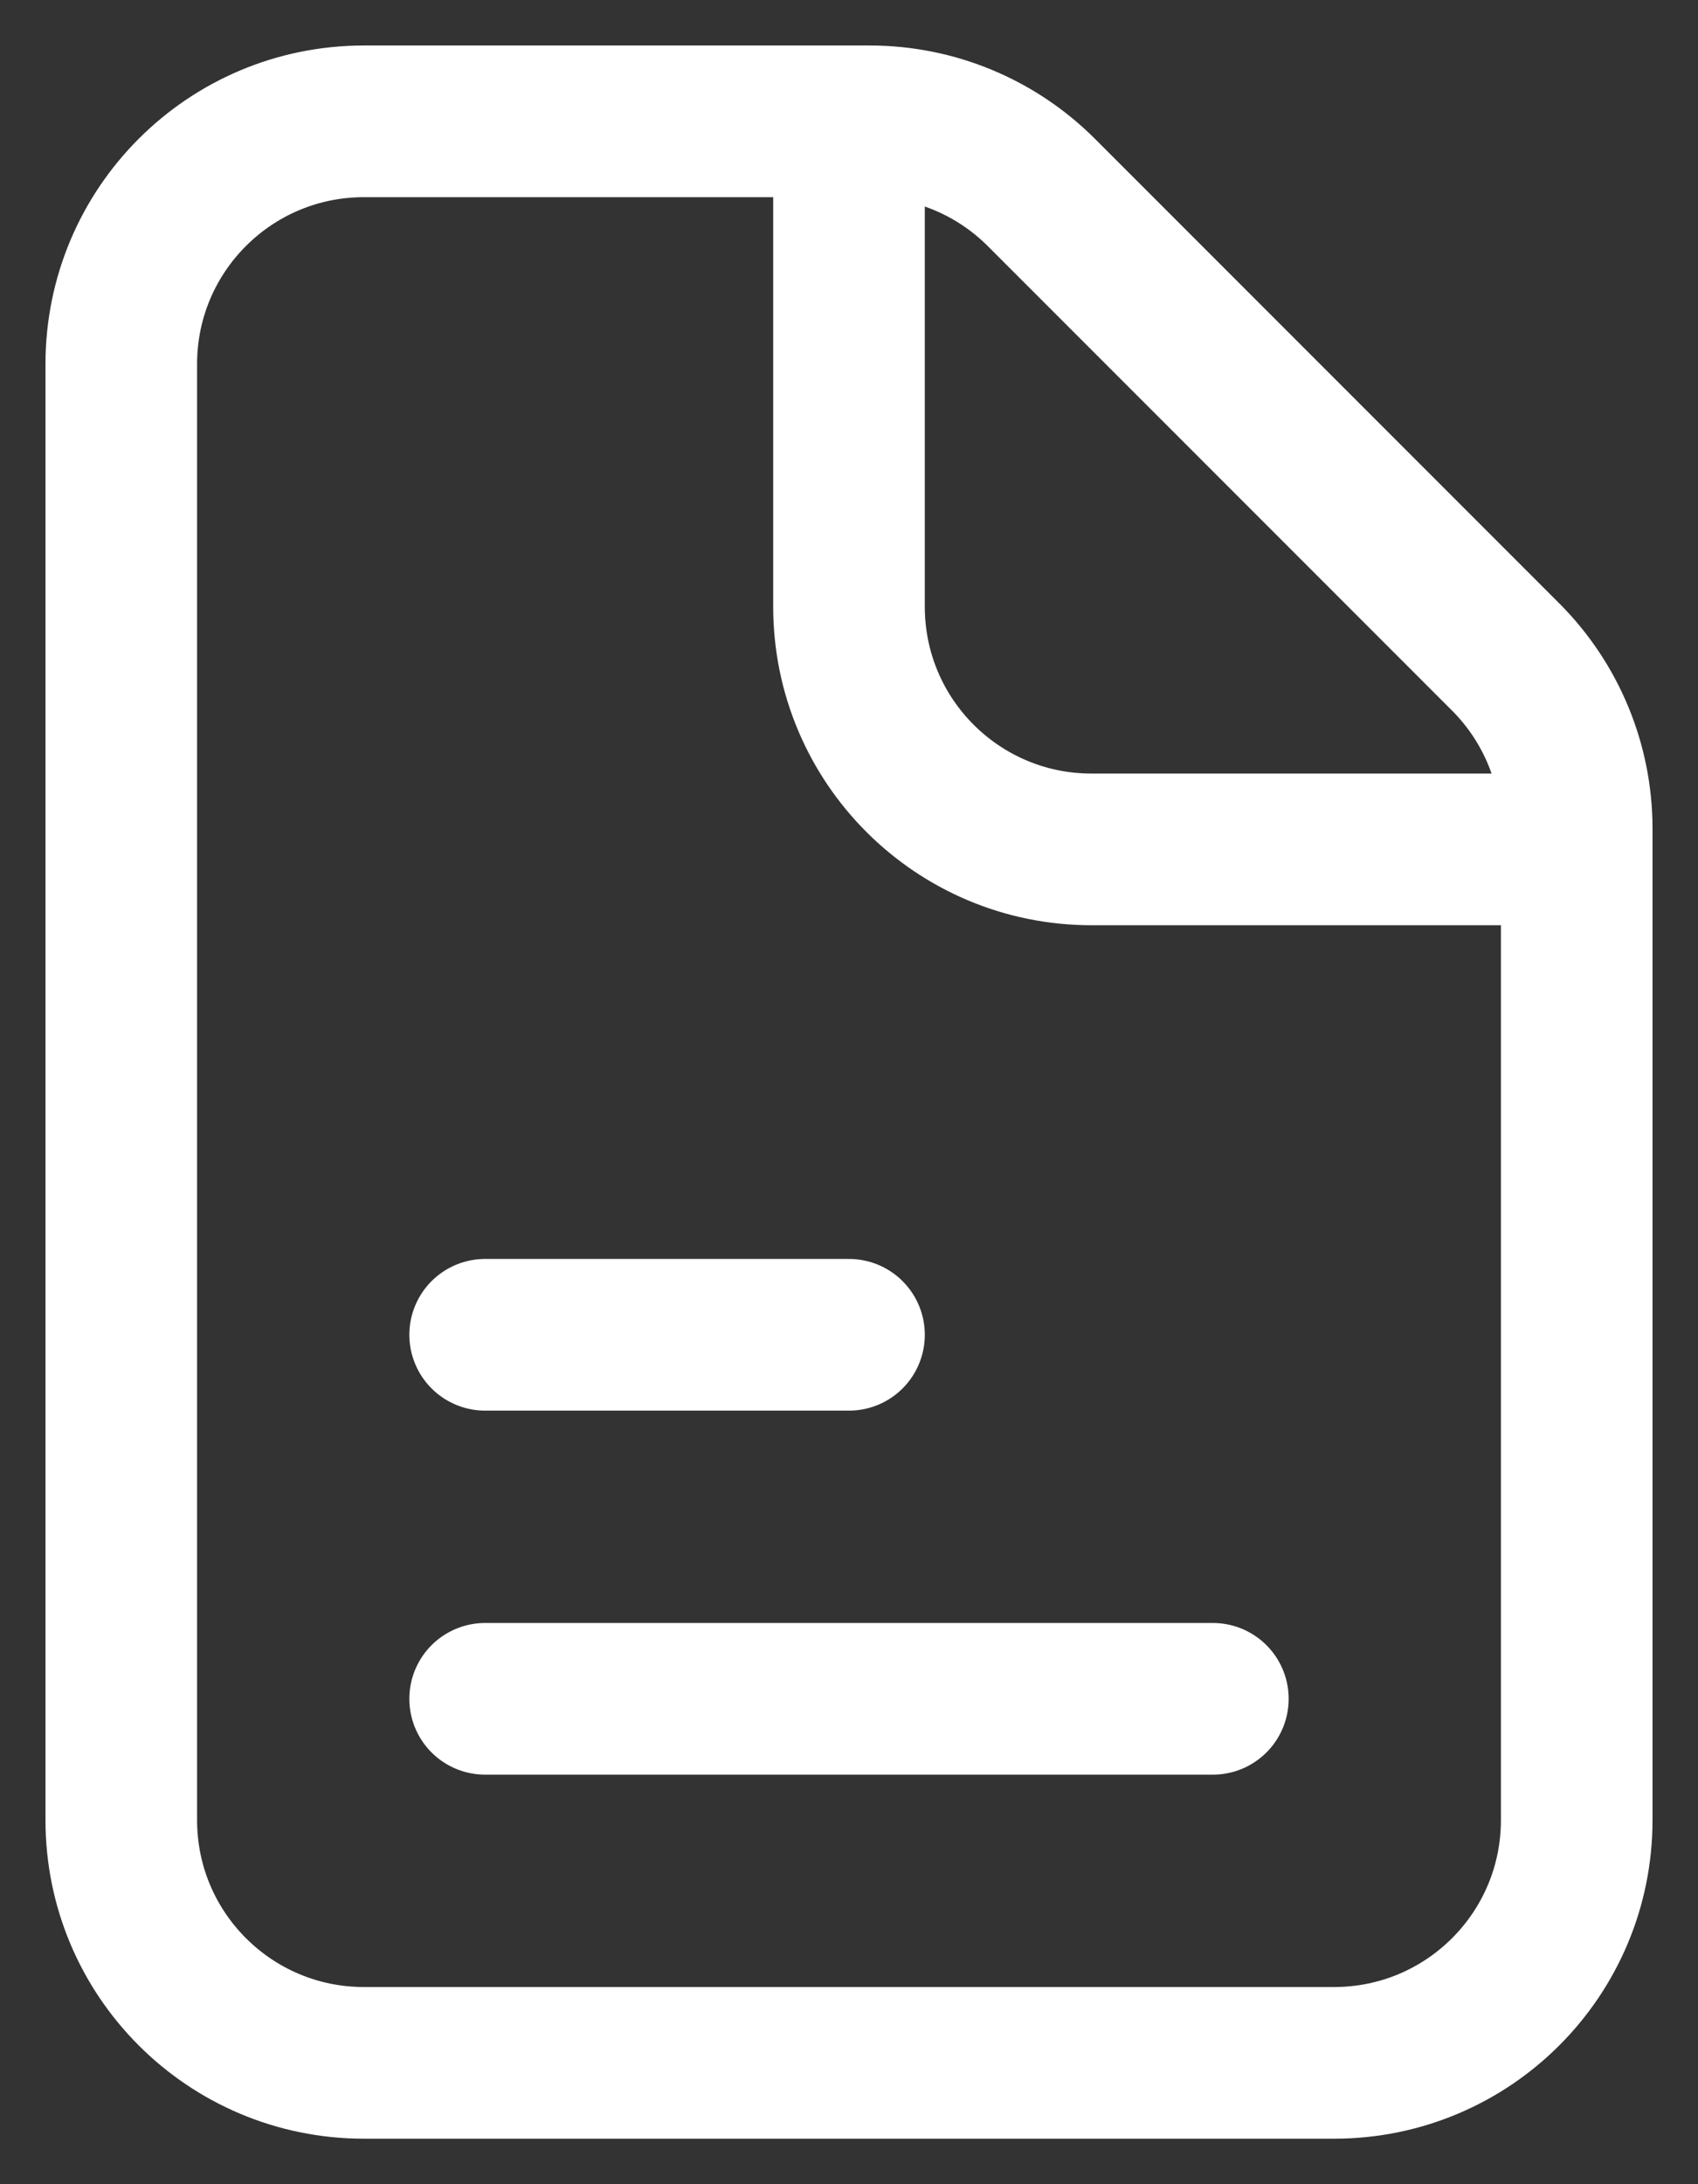 <?xml version="1.0" encoding="UTF-8"?> <svg xmlns="http://www.w3.org/2000/svg" width="14" height="18" viewBox="0 0 14 18" fill="none"><rect x="0" y="0" width="14" height="18" fill="#333333" stroke="none"/><path d="M13 7H9C7.895 7 7 6.105 7 5V1M4 14H10M4 11H7M13 6.828V15C13 16.105 12.105 17 11 17H3C1.895 17 1 16.105 1 15V3C1 1.895 1.895 1 3 1H7.172C7.702 1 8.211 1.211 8.586 1.586L12.414 5.414C12.789 5.789 13 6.298 13 6.828Z" stroke="white" stroke-width="1.25" stroke-linecap="round"></path></svg> 